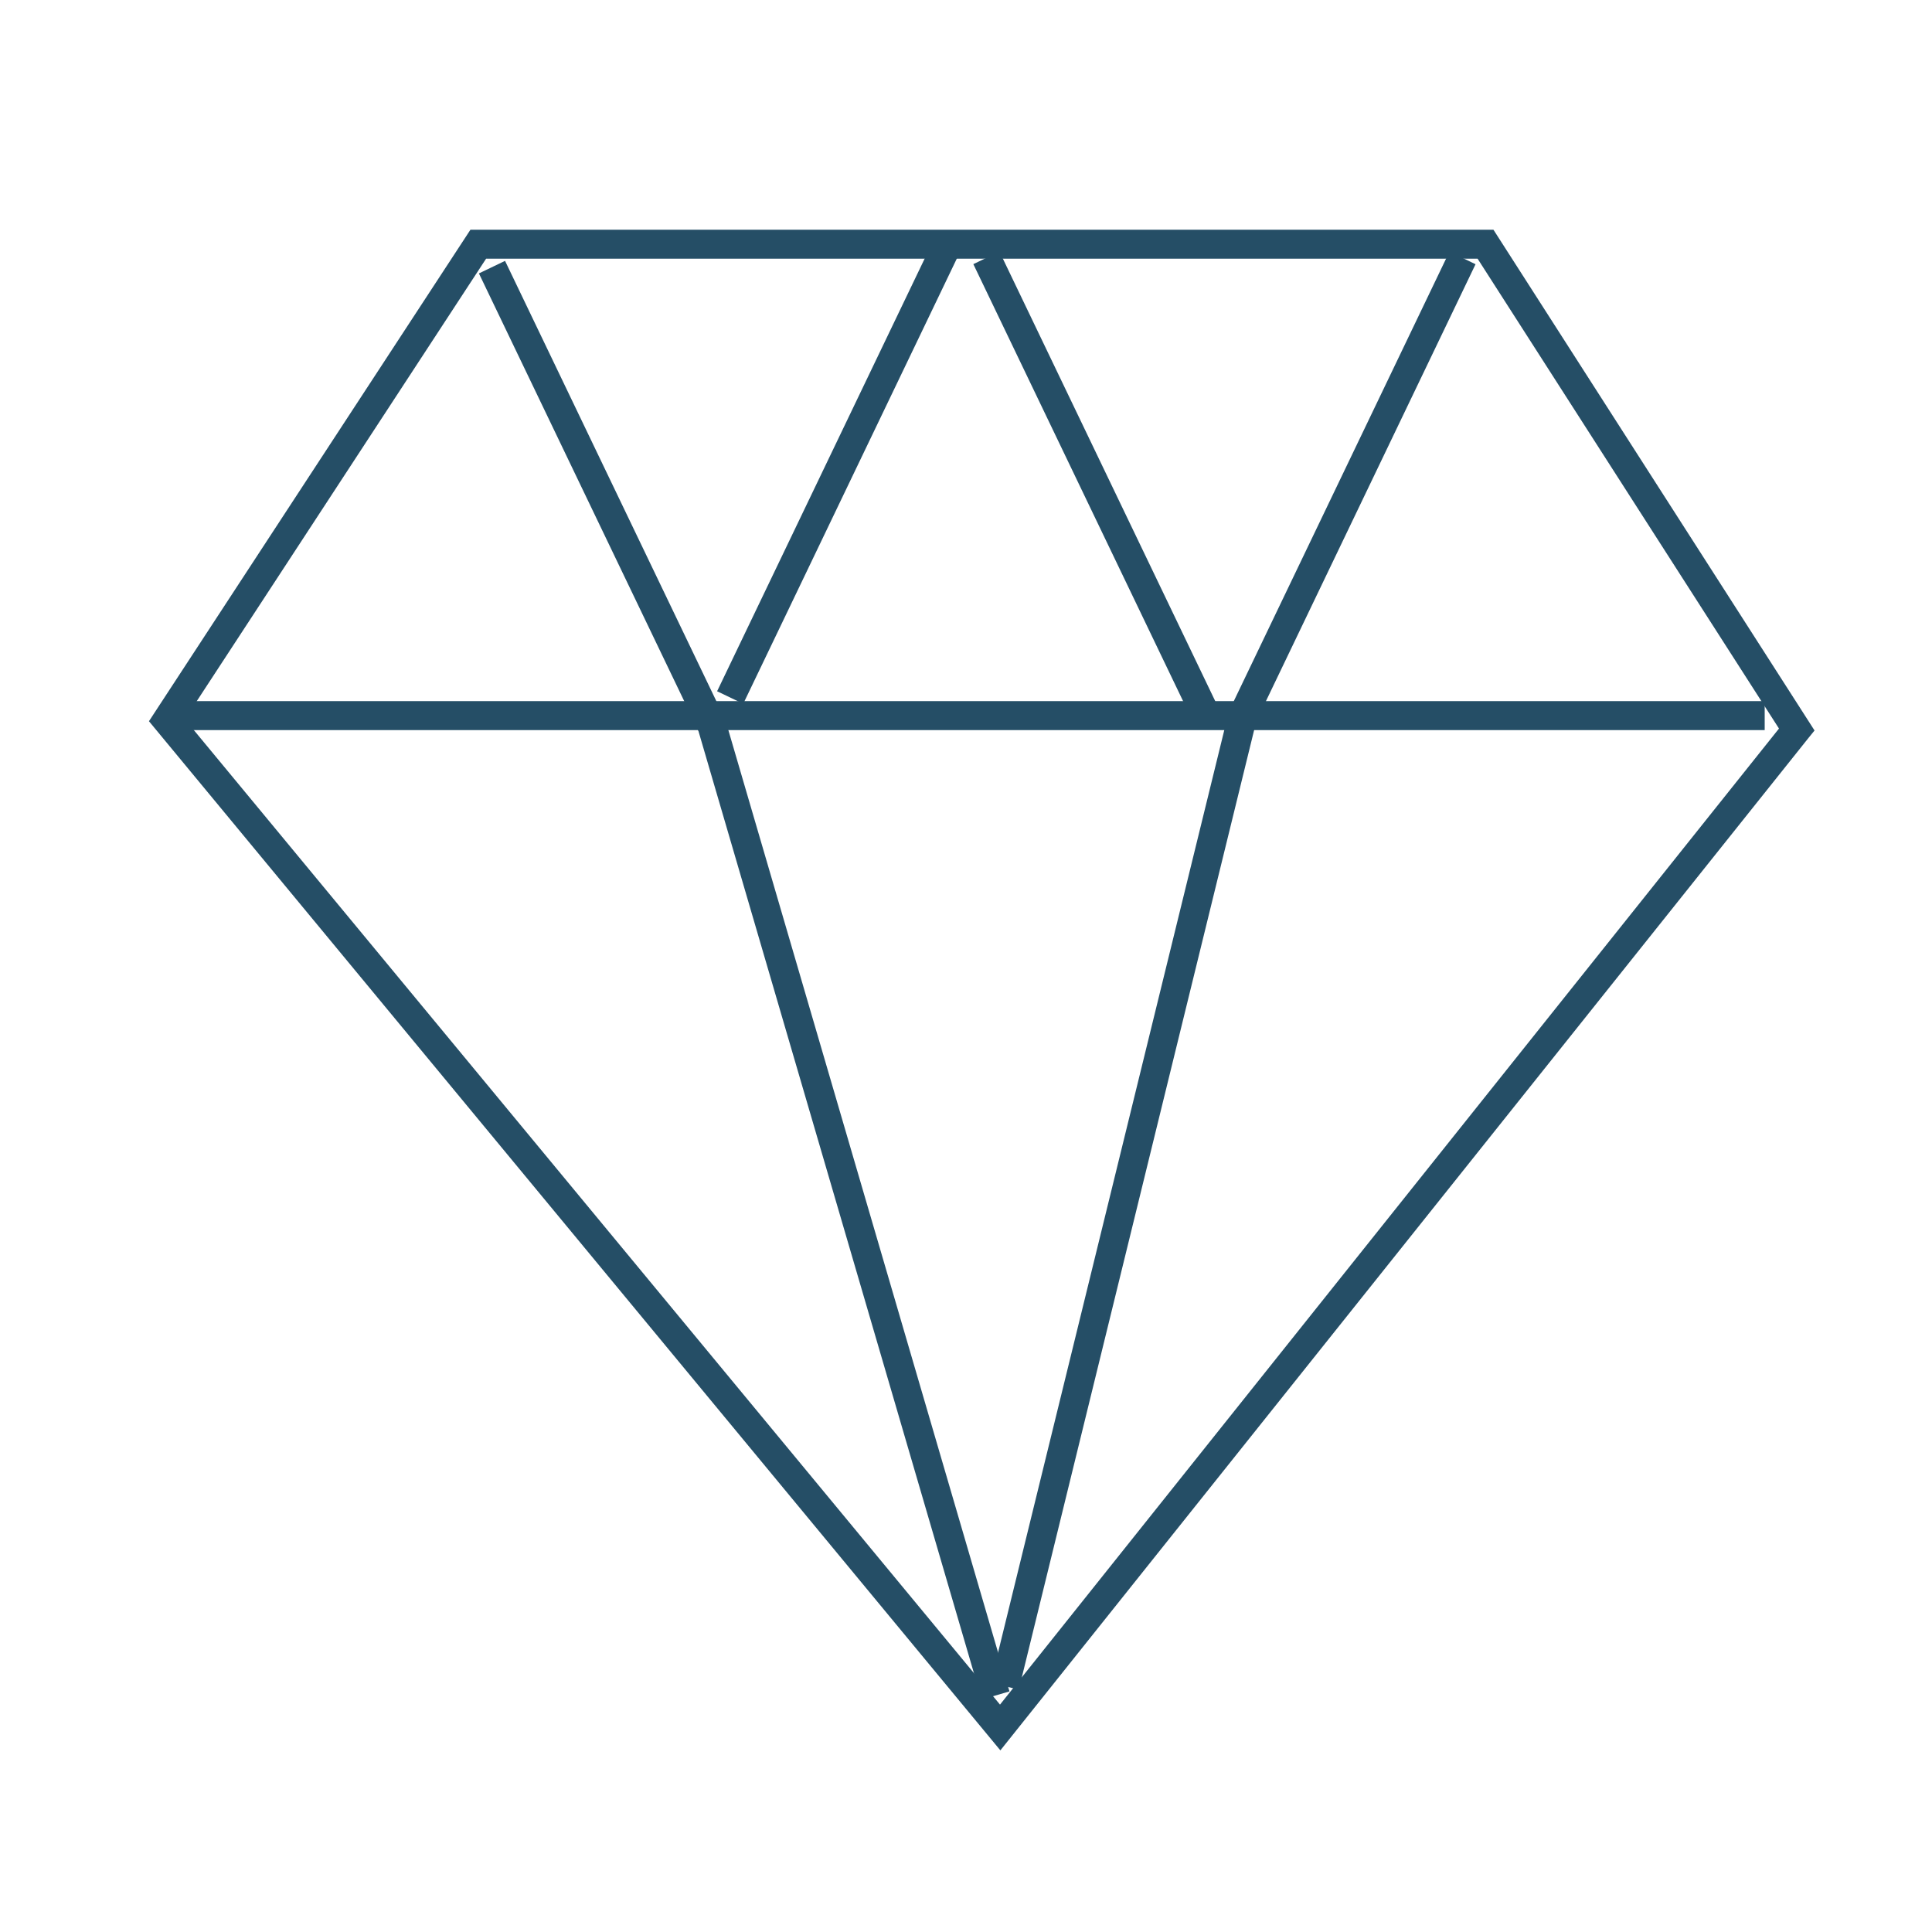 <?xml version="1.0" encoding="UTF-8"?><svg xmlns="http://www.w3.org/2000/svg" id="Layer_1" data-name="Layer 1" viewBox="0 0 100 100"><defs><style> .cls-1 { fill: #254e66; } </style></defs><rect class="cls-1" x="32.3" y="61.41" width="51.73" height="1.5" transform="translate(-16.06 103.84) rotate(-76.22)"/><rect class="cls-1" x="43.44" y="36.47" width="1.5" height="52.34" transform="translate(-15.81 14.92) rotate(-16.3)"/><rect class="cls-1" x="30.33" y="23.5" width="26.29" height="1.5" transform="translate(2.81 52.96) rotate(-64.37)"/><rect class="cls-1" x="56.87" y="24.45" width="26.28" height="1.5" transform="translate(17.01 77.42) rotate(-64.37)"/><rect class="cls-1" x="56" y="12.05" width="1.5" height="26.28" transform="translate(-5.32 27.04) rotate(-25.64)"/><rect class="cls-1" x="30.4" y="12.53" width="1.5" height="26.29" transform="translate(-8.04 16.01) rotate(-25.64)"/><rect class="cls-1" x="9.35" y="36.29" width="81.99" height="1.5"/><path class="cls-1" d="M51.78,90.6L7.71,37.33,24.35,11.89h52.95l16.62,25.92-.34.42-41.81,52.38ZM9.57,37.23l42.19,51,40.32-50.52-15.6-24.32H25.16l-15.59,23.84Z"/></svg>
